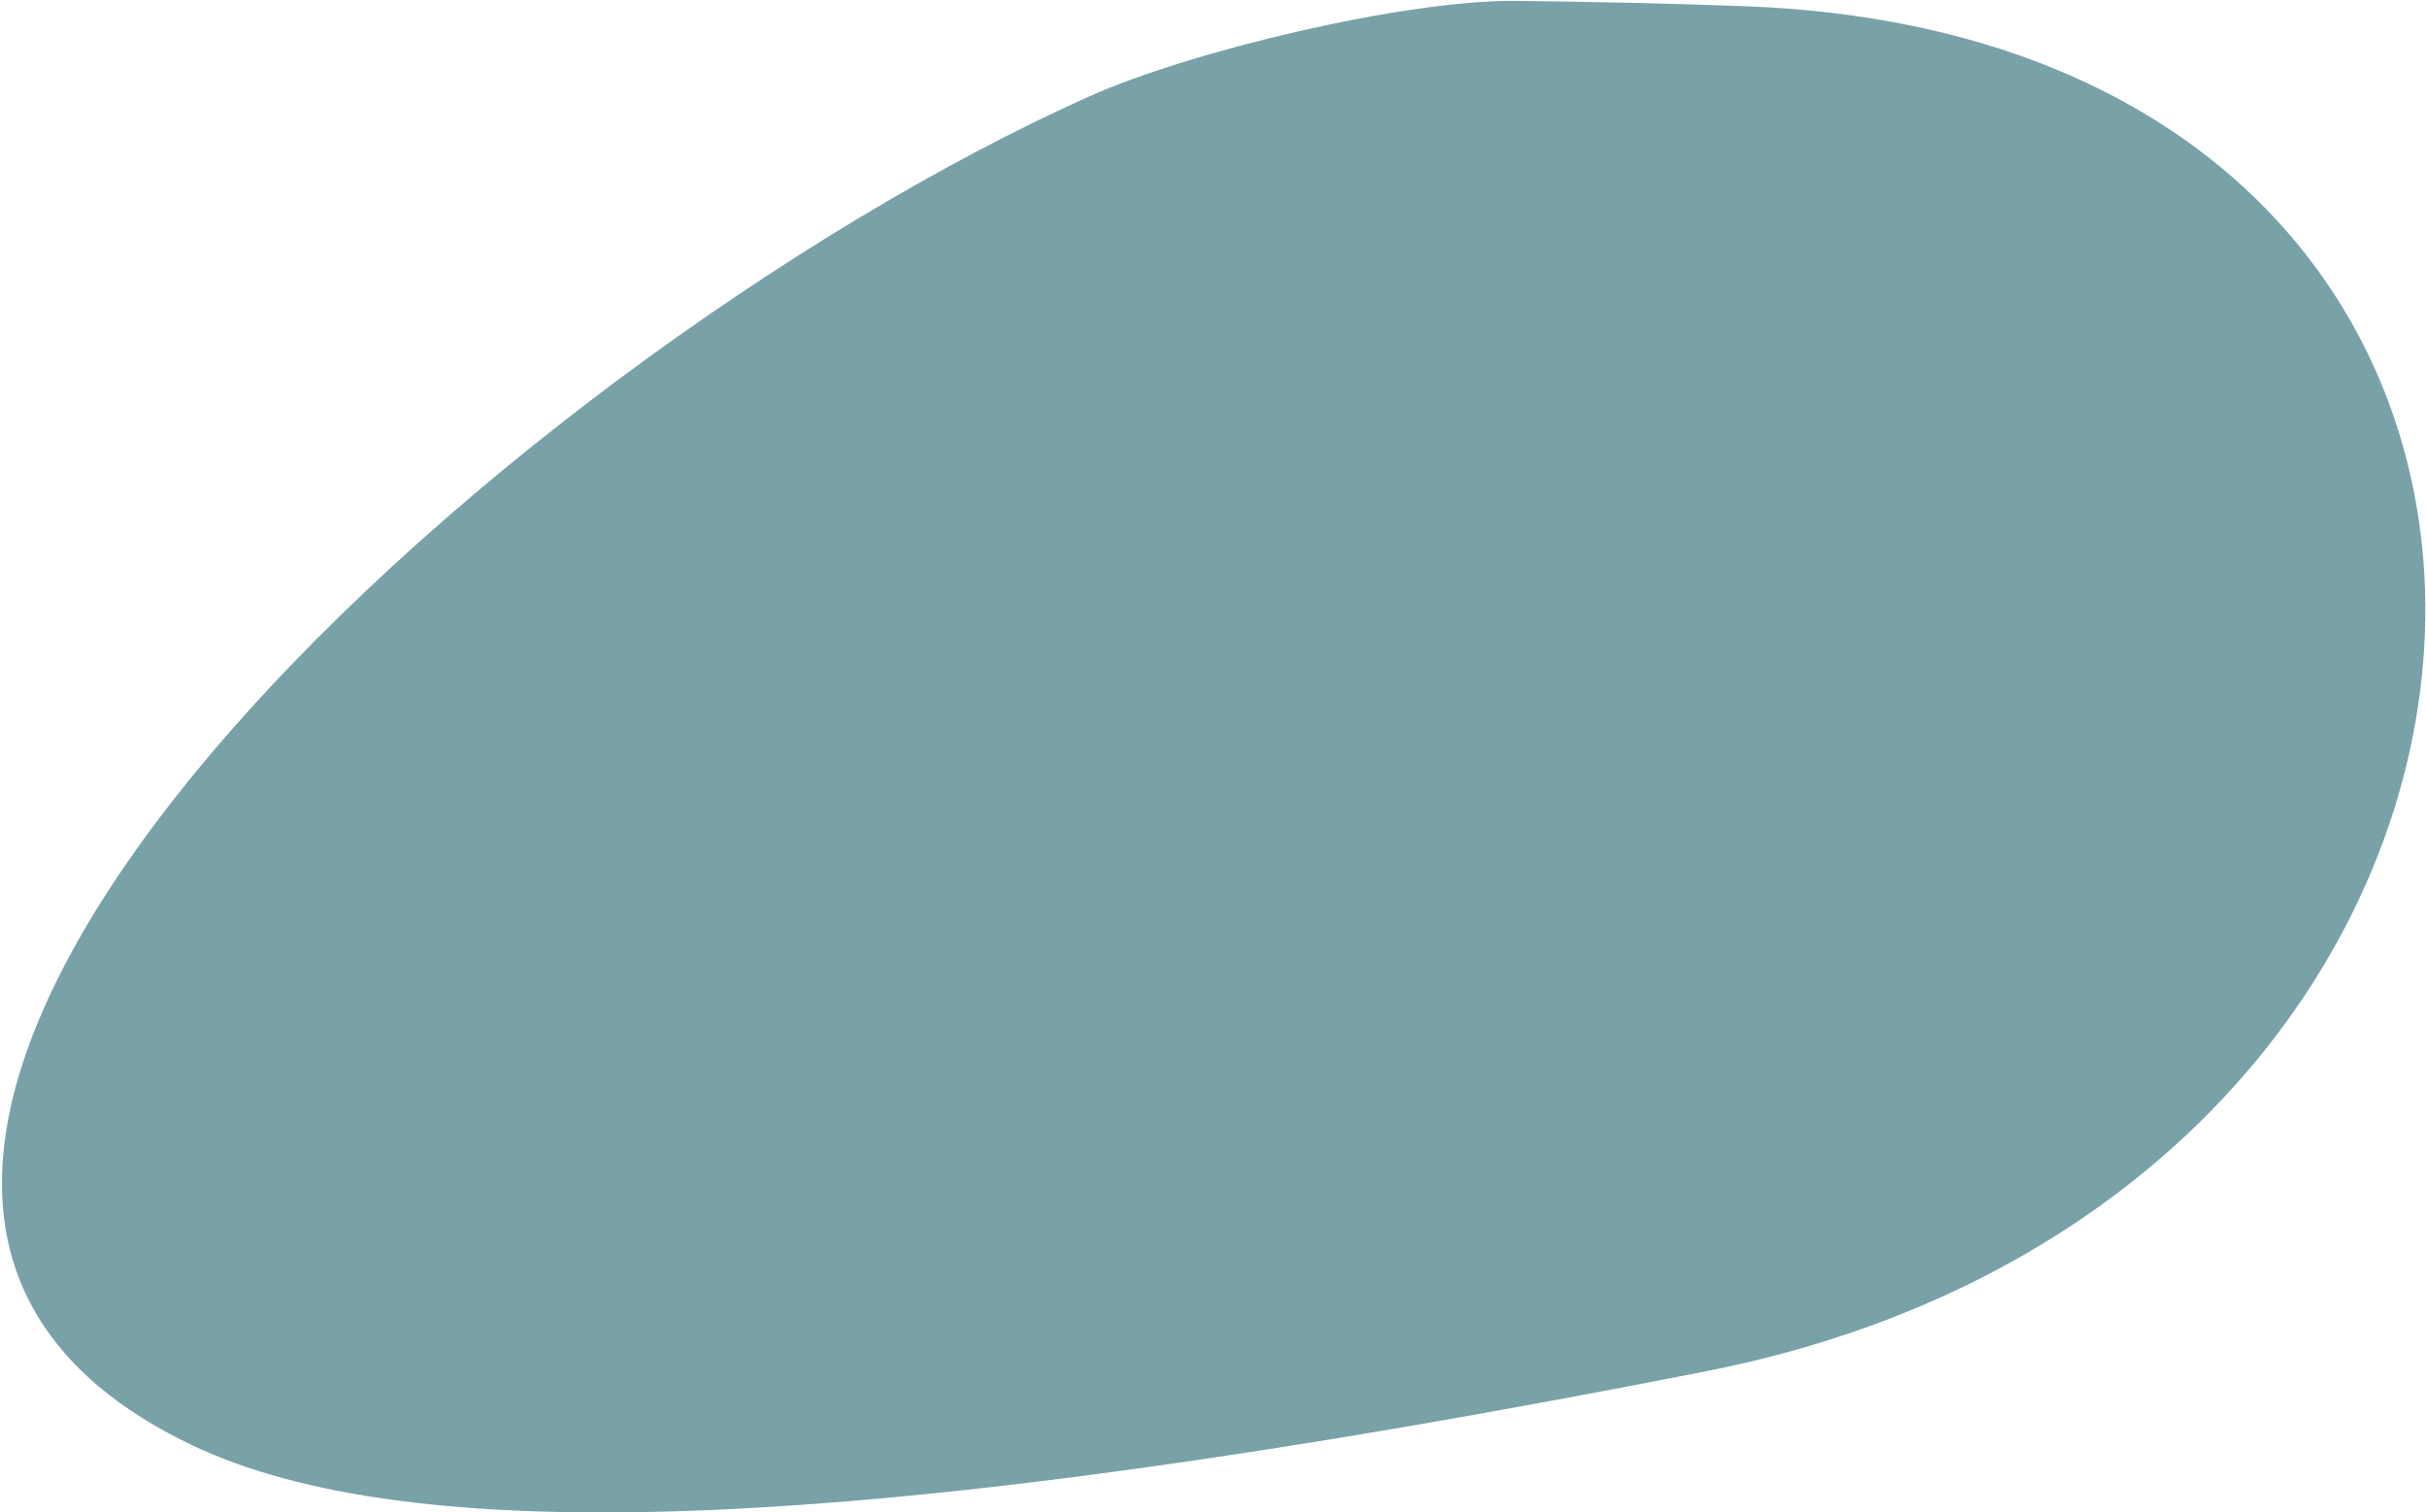 <?xml version="1.0" encoding="UTF-8"?> <svg xmlns="http://www.w3.org/2000/svg" width="154" height="96" viewBox="0 0 154 96" fill="none"> <path d="M110.786 0.395C170.515 2.637 166.937 75.501 108.291 87.041V87.041C53.745 97.774 25.846 98.254 12.15 91.712C-24.798 74.064 31.756 22.886 69.118 6.131V6.131C75.573 3.237 89.208 -0.025 96.281 0.056C101.263 0.114 106.097 0.219 110.786 0.395Z" fill="#78A2A8"></path> </svg> 